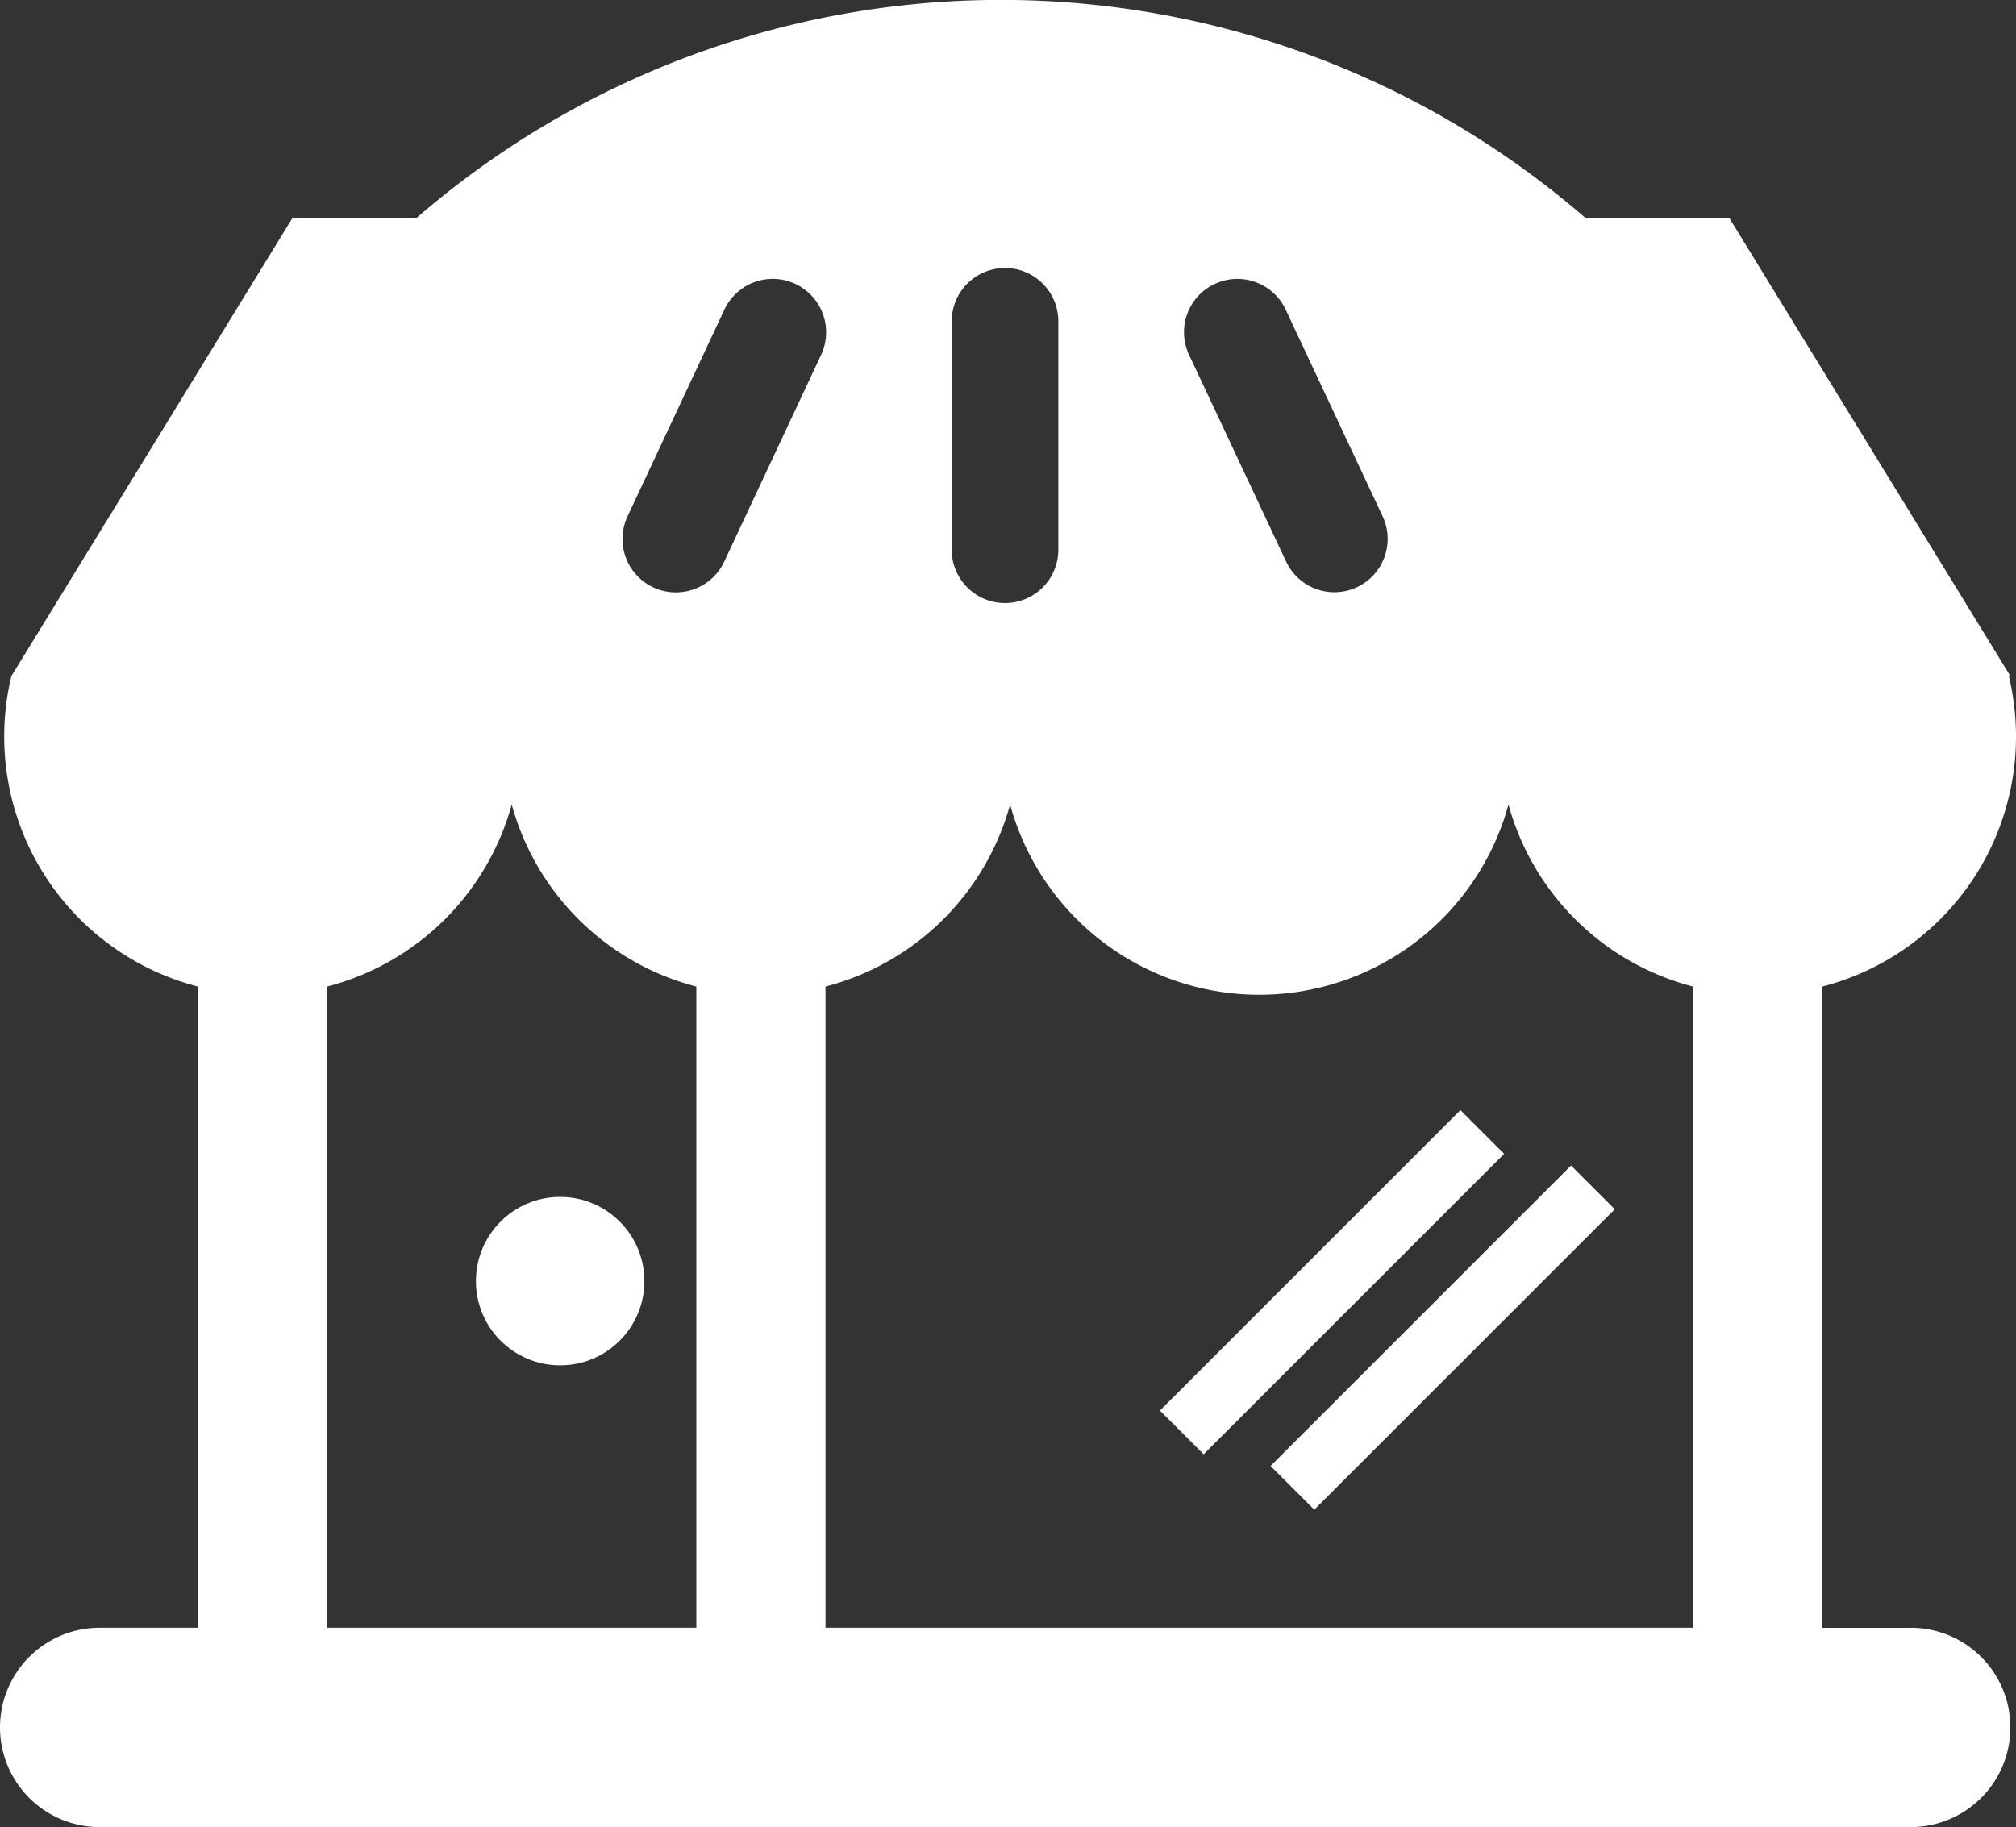 <svg id="Layer_1" data-name="Layer 1" xmlns="http://www.w3.org/2000/svg" viewBox="0 0 287.2 260.34"><rect x="0" y="0" width="287.2" height="260.34" fill="#333333" stroke="none"/><defs><style>.cls-1{fill:#fff;}</style></defs><title>specialty-store</title><rect id="reflection-2" class="cls-1" x="321.09" y="436.72" width="60.54" height="8.81" transform="translate(-370.61 119.22) rotate(-45)"/><rect id="reflection-1" class="cls-1" x="336.85" y="444.61" width="60.54" height="8.81" transform="translate(-371.57 132.68) rotate(-45)"/><path id="building" class="cls-1" d="M433.8,490.37H421.2V399a36.8,36.8,0,0,0,26.58-44.24H448l-40-65.2H387.55a127.11,127.11,0,0,0-166.7,0H203.22l-40,65.2A36.8,36.8,0,0,0,189.8,399v91.36h-14a14.2,14.2,0,1,0,0,28.4h258a14.2,14.2,0,0,0,0-28.4ZM251,332l13.8-29.46A7.59,7.59,0,0,1,278.57,309l-13.8,29.46A7.59,7.59,0,0,1,251,332Zm83.66-33.11a7.59,7.59,0,0,1,10.1,3.66L358.57,332a7.59,7.59,0,0,1-13.75,6.44L331,309A7.59,7.59,0,0,1,334.68,298.87Zm-22.29,37.87a7.59,7.59,0,0,1-15.19,0V304.21a7.59,7.59,0,1,1,15.19,0ZM279.2,399a36.87,36.87,0,0,0,26.3-25.94,36.8,36.8,0,0,0,71,0A36.87,36.87,0,0,0,402.8,399v91.36H279.2Zm-71,0a36.87,36.87,0,0,0,26.3-25.94A36.87,36.87,0,0,0,260.8,399v91.36H208.2Z" transform="translate(-161.6 -258.43)"/><circle id="knob" class="cls-1" cx="79.8" cy="182.54" r="12"/></svg>